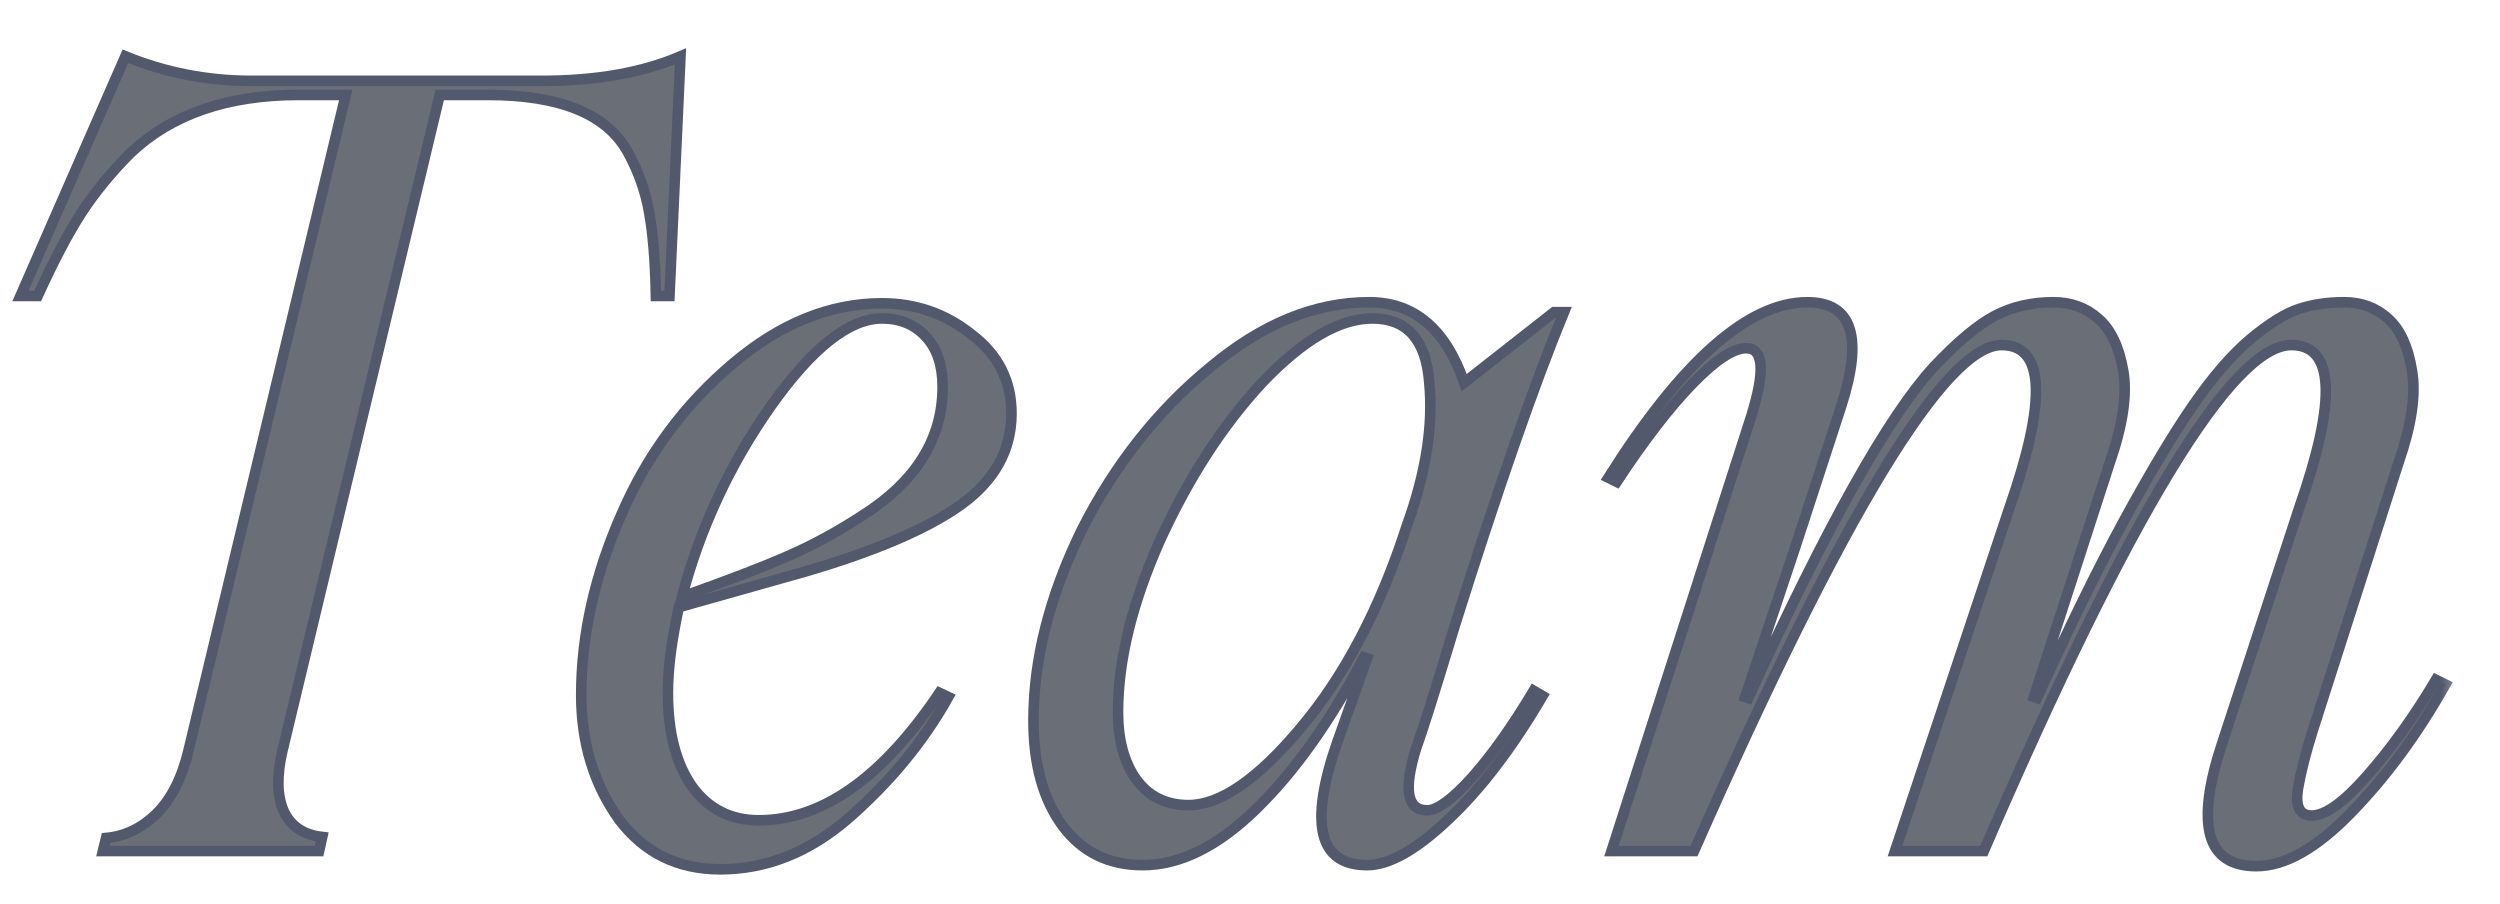 <svg width="47" height="17" viewBox="0 0 47 17" fill="none" xmlns="http://www.w3.org/2000/svg">
<mask id="path-1-outside-1_254_4768" maskUnits="userSpaceOnUse" x="-0.616" y="0.059" width="47" height="17" fill="black">
<rect fill="white" x="-0.616" y="0.059" width="47" height="17"/>
<path d="M10.181 1.52C11.209 1.52 12.079 1.366 12.793 1.059L12.586 5.564H12.331C12.318 4.903 12.275 4.38 12.204 3.994C12.138 3.608 12.007 3.235 11.811 2.875C11.418 2.148 10.538 1.785 9.17 1.785H8.267L5.312 14.105C5.201 14.576 5.207 14.956 5.332 15.244C5.463 15.532 5.705 15.695 6.058 15.735L5.999 16H1.935L1.994 15.754C2.348 15.722 2.662 15.571 2.937 15.303C3.218 15.028 3.421 14.629 3.545 14.105L6.5 1.785H5.616C4.275 1.785 3.221 2.148 2.455 2.875C2.089 3.241 1.778 3.621 1.523 4.013C1.274 4.4 1.003 4.917 0.708 5.564H0.384L2.357 1.059C3.11 1.366 3.902 1.52 4.733 1.52H10.181Z"/>
<path d="M15.129 10.748L12.763 11.415C12.626 12.037 12.557 12.574 12.557 13.025C12.557 13.765 12.707 14.351 13.008 14.782C13.316 15.208 13.735 15.421 14.265 15.421C15.456 15.421 16.588 14.622 17.662 13.025L17.828 13.104C17.364 13.935 16.739 14.694 15.954 15.381C15.214 16.023 14.409 16.343 13.539 16.343C12.74 16.343 12.105 16.029 11.634 15.401C11.163 14.74 10.927 13.961 10.927 13.065C10.927 11.939 11.183 10.8 11.693 9.648C12.177 8.536 12.874 7.597 13.784 6.831C14.674 6.078 15.607 5.702 16.582 5.702C17.217 5.702 17.779 5.898 18.27 6.291C18.768 6.67 19.016 7.165 19.016 7.773C19.016 8.46 18.699 9.033 18.064 9.491C17.429 9.943 16.451 10.362 15.129 10.748ZM16.582 5.987C15.967 5.987 15.27 6.536 14.491 7.636C13.719 8.735 13.162 9.93 12.822 11.219C13.673 10.918 14.337 10.663 14.815 10.453C15.293 10.244 15.76 9.989 16.219 9.688C17.22 9.053 17.721 8.248 17.721 7.273C17.721 6.867 17.616 6.553 17.406 6.33C17.197 6.101 16.922 5.987 16.582 5.987Z"/>
<path d="M26.831 15.234C27.02 15.234 27.302 15.028 27.675 14.616C28.048 14.197 28.434 13.653 28.833 12.986L29 13.084C28.424 14.066 27.832 14.841 27.223 15.411C26.621 15.98 26.114 16.265 25.701 16.265C24.792 16.265 24.605 15.492 25.142 13.948L25.701 12.377L25.643 12.358C25.014 13.555 24.337 14.508 23.611 15.214C22.891 15.915 22.181 16.265 21.48 16.265C20.846 16.265 20.345 16.019 19.978 15.528C19.612 15.031 19.429 14.37 19.429 13.546C19.429 12.4 19.73 11.209 20.332 9.972C20.953 8.742 21.759 7.721 22.747 6.909C23.722 6.091 24.72 5.682 25.741 5.682C26.585 5.682 27.181 6.186 27.527 7.194L29.216 5.869H29.402C28.84 7.237 28.156 9.2 27.351 11.759C26.971 13.015 26.729 13.784 26.624 14.066C26.382 14.845 26.451 15.234 26.831 15.234ZM22.344 15.136C22.94 15.136 23.643 14.652 24.455 13.683C25.286 12.695 25.95 11.428 26.448 9.884C26.808 8.889 26.948 7.992 26.87 7.194C26.811 6.389 26.454 5.987 25.8 5.987C25.184 5.987 24.494 6.389 23.728 7.194C22.982 7.999 22.341 8.991 21.804 10.168C21.281 11.347 21.019 12.42 21.019 13.388C21.019 13.912 21.134 14.334 21.363 14.655C21.598 14.976 21.925 15.136 22.344 15.136Z"/>
<path d="M30.296 16L32.927 7.813C33.188 6.968 33.156 6.546 32.828 6.546C32.586 6.546 32.249 6.769 31.817 7.214C31.385 7.659 30.911 8.274 30.394 9.059L30.237 8.981C31.624 6.782 32.871 5.682 33.977 5.682C34.821 5.682 35.034 6.333 34.615 7.636L33.751 10.286L32.809 13.104L32.868 13.123C34.34 9.897 35.505 7.819 36.362 6.89C36.801 6.425 37.181 6.108 37.501 5.938C37.828 5.767 38.195 5.682 38.601 5.682C38.934 5.682 39.216 5.784 39.445 5.987C39.681 6.189 39.838 6.517 39.916 6.968C39.995 7.413 39.91 7.992 39.661 8.706L38.237 13.104L38.296 13.123C38.885 11.821 39.429 10.712 39.926 9.795C40.43 8.873 40.865 8.146 41.232 7.616C41.598 7.086 41.955 6.674 42.302 6.379C42.655 6.085 42.959 5.895 43.215 5.81C43.47 5.725 43.755 5.682 44.069 5.682C44.396 5.682 44.671 5.784 44.893 5.987C45.122 6.189 45.273 6.517 45.345 6.968C45.423 7.413 45.338 7.992 45.09 8.706L43.48 13.732C43.349 14.151 43.257 14.511 43.205 14.812C43.146 15.159 43.231 15.332 43.46 15.332C43.715 15.332 44.059 15.087 44.491 14.596C44.949 14.079 45.384 13.473 45.796 12.78L45.973 12.868C45.45 13.797 44.861 14.599 44.206 15.273C43.552 15.947 42.956 16.284 42.419 16.284C41.484 16.284 41.268 15.519 41.772 13.987L43.224 9.55C43.938 7.508 43.889 6.487 43.077 6.487C41.965 6.487 40.037 9.658 37.295 16H35.626L37.776 9.55C38.489 7.508 38.44 6.487 37.629 6.487C36.575 6.487 34.648 9.658 31.847 16H30.296Z"/>
</mask>
<path d="M10.181 1.52C11.209 1.52 12.079 1.366 12.793 1.059L12.586 5.564H12.331C12.318 4.903 12.275 4.38 12.204 3.994C12.138 3.608 12.007 3.235 11.811 2.875C11.418 2.148 10.538 1.785 9.17 1.785H8.267L5.312 14.105C5.201 14.576 5.207 14.956 5.332 15.244C5.463 15.532 5.705 15.695 6.058 15.735L5.999 16H1.935L1.994 15.754C2.348 15.722 2.662 15.571 2.937 15.303C3.218 15.028 3.421 14.629 3.545 14.105L6.5 1.785H5.616C4.275 1.785 3.221 2.148 2.455 2.875C2.089 3.241 1.778 3.621 1.523 4.013C1.274 4.4 1.003 4.917 0.708 5.564H0.384L2.357 1.059C3.11 1.366 3.902 1.52 4.733 1.52H10.181Z" fill="#6A6E77"/>
<path d="M15.129 10.748L12.763 11.415C12.626 12.037 12.557 12.574 12.557 13.025C12.557 13.765 12.707 14.351 13.008 14.782C13.316 15.208 13.735 15.421 14.265 15.421C15.456 15.421 16.588 14.622 17.662 13.025L17.828 13.104C17.364 13.935 16.739 14.694 15.954 15.381C15.214 16.023 14.409 16.343 13.539 16.343C12.74 16.343 12.105 16.029 11.634 15.401C11.163 14.74 10.927 13.961 10.927 13.065C10.927 11.939 11.183 10.8 11.693 9.648C12.177 8.536 12.874 7.597 13.784 6.831C14.674 6.078 15.607 5.702 16.582 5.702C17.217 5.702 17.779 5.898 18.27 6.291C18.768 6.67 19.016 7.165 19.016 7.773C19.016 8.46 18.699 9.033 18.064 9.491C17.429 9.943 16.451 10.362 15.129 10.748ZM16.582 5.987C15.967 5.987 15.27 6.536 14.491 7.636C13.719 8.735 13.162 9.93 12.822 11.219C13.673 10.918 14.337 10.663 14.815 10.453C15.293 10.244 15.76 9.989 16.219 9.688C17.22 9.053 17.721 8.248 17.721 7.273C17.721 6.867 17.616 6.553 17.406 6.33C17.197 6.101 16.922 5.987 16.582 5.987Z" fill="#6A6E77"/>
<path d="M26.831 15.234C27.02 15.234 27.302 15.028 27.675 14.616C28.048 14.197 28.434 13.653 28.833 12.986L29 13.084C28.424 14.066 27.832 14.841 27.223 15.411C26.621 15.98 26.114 16.265 25.701 16.265C24.792 16.265 24.605 15.492 25.142 13.948L25.701 12.377L25.643 12.358C25.014 13.555 24.337 14.508 23.611 15.214C22.891 15.915 22.181 16.265 21.48 16.265C20.846 16.265 20.345 16.019 19.978 15.528C19.612 15.031 19.429 14.37 19.429 13.546C19.429 12.4 19.73 11.209 20.332 9.972C20.953 8.742 21.759 7.721 22.747 6.909C23.722 6.091 24.72 5.682 25.741 5.682C26.585 5.682 27.181 6.186 27.527 7.194L29.216 5.869H29.402C28.84 7.237 28.156 9.2 27.351 11.759C26.971 13.015 26.729 13.784 26.624 14.066C26.382 14.845 26.451 15.234 26.831 15.234ZM22.344 15.136C22.94 15.136 23.643 14.652 24.455 13.683C25.286 12.695 25.95 11.428 26.448 9.884C26.808 8.889 26.948 7.992 26.87 7.194C26.811 6.389 26.454 5.987 25.8 5.987C25.184 5.987 24.494 6.389 23.728 7.194C22.982 7.999 22.341 8.991 21.804 10.168C21.281 11.347 21.019 12.42 21.019 13.388C21.019 13.912 21.134 14.334 21.363 14.655C21.598 14.976 21.925 15.136 22.344 15.136Z" fill="#6A6E77"/>
<path d="M30.296 16L32.927 7.813C33.188 6.968 33.156 6.546 32.828 6.546C32.586 6.546 32.249 6.769 31.817 7.214C31.385 7.659 30.911 8.274 30.394 9.059L30.237 8.981C31.624 6.782 32.871 5.682 33.977 5.682C34.821 5.682 35.034 6.333 34.615 7.636L33.751 10.286L32.809 13.104L32.868 13.123C34.34 9.897 35.505 7.819 36.362 6.89C36.801 6.425 37.181 6.108 37.501 5.938C37.828 5.767 38.195 5.682 38.601 5.682C38.934 5.682 39.216 5.784 39.445 5.987C39.681 6.189 39.838 6.517 39.916 6.968C39.995 7.413 39.91 7.992 39.661 8.706L38.237 13.104L38.296 13.123C38.885 11.821 39.429 10.712 39.926 9.795C40.43 8.873 40.865 8.146 41.232 7.616C41.598 7.086 41.955 6.674 42.302 6.379C42.655 6.085 42.959 5.895 43.215 5.81C43.47 5.725 43.755 5.682 44.069 5.682C44.396 5.682 44.671 5.784 44.893 5.987C45.122 6.189 45.273 6.517 45.345 6.968C45.423 7.413 45.338 7.992 45.09 8.706L43.48 13.732C43.349 14.151 43.257 14.511 43.205 14.812C43.146 15.159 43.231 15.332 43.46 15.332C43.715 15.332 44.059 15.087 44.491 14.596C44.949 14.079 45.384 13.473 45.796 12.78L45.973 12.868C45.45 13.797 44.861 14.599 44.206 15.273C43.552 15.947 42.956 16.284 42.419 16.284C41.484 16.284 41.268 15.519 41.772 13.987L43.224 9.55C43.938 7.508 43.889 6.487 43.077 6.487C41.965 6.487 40.037 9.658 37.295 16H35.626L37.776 9.55C38.489 7.508 38.44 6.487 37.629 6.487C36.575 6.487 34.648 9.658 31.847 16H30.296Z" fill="#6A6E77"/>
<path d="M10.181 1.52C11.209 1.52 12.079 1.366 12.793 1.059L12.586 5.564H12.331C12.318 4.903 12.275 4.38 12.204 3.994C12.138 3.608 12.007 3.235 11.811 2.875C11.418 2.148 10.538 1.785 9.17 1.785H8.267L5.312 14.105C5.201 14.576 5.207 14.956 5.332 15.244C5.463 15.532 5.705 15.695 6.058 15.735L5.999 16H1.935L1.994 15.754C2.348 15.722 2.662 15.571 2.937 15.303C3.218 15.028 3.421 14.629 3.545 14.105L6.5 1.785H5.616C4.275 1.785 3.221 2.148 2.455 2.875C2.089 3.241 1.778 3.621 1.523 4.013C1.274 4.4 1.003 4.917 0.708 5.564H0.384L2.357 1.059C3.11 1.366 3.902 1.52 4.733 1.52H10.181Z" stroke="#53596D" stroke-width="0.199" mask="url(#path-1-outside-1_254_4768)"/>
<path d="M15.129 10.748L12.763 11.415C12.626 12.037 12.557 12.574 12.557 13.025C12.557 13.765 12.707 14.351 13.008 14.782C13.316 15.208 13.735 15.421 14.265 15.421C15.456 15.421 16.588 14.622 17.662 13.025L17.828 13.104C17.364 13.935 16.739 14.694 15.954 15.381C15.214 16.023 14.409 16.343 13.539 16.343C12.74 16.343 12.105 16.029 11.634 15.401C11.163 14.74 10.927 13.961 10.927 13.065C10.927 11.939 11.183 10.8 11.693 9.648C12.177 8.536 12.874 7.597 13.784 6.831C14.674 6.078 15.607 5.702 16.582 5.702C17.217 5.702 17.779 5.898 18.27 6.291C18.768 6.67 19.016 7.165 19.016 7.773C19.016 8.46 18.699 9.033 18.064 9.491C17.429 9.943 16.451 10.362 15.129 10.748ZM16.582 5.987C15.967 5.987 15.27 6.536 14.491 7.636C13.719 8.735 13.162 9.93 12.822 11.219C13.673 10.918 14.337 10.663 14.815 10.453C15.293 10.244 15.76 9.989 16.219 9.688C17.22 9.053 17.721 8.248 17.721 7.273C17.721 6.867 17.616 6.553 17.406 6.33C17.197 6.101 16.922 5.987 16.582 5.987Z" stroke="#53596D" stroke-width="0.199" mask="url(#path-1-outside-1_254_4768)"/>
<path d="M26.831 15.234C27.02 15.234 27.302 15.028 27.675 14.616C28.048 14.197 28.434 13.653 28.833 12.986L29 13.084C28.424 14.066 27.832 14.841 27.223 15.411C26.621 15.98 26.114 16.265 25.701 16.265C24.792 16.265 24.605 15.492 25.142 13.948L25.701 12.377L25.643 12.358C25.014 13.555 24.337 14.508 23.611 15.214C22.891 15.915 22.181 16.265 21.48 16.265C20.846 16.265 20.345 16.019 19.978 15.528C19.612 15.031 19.429 14.37 19.429 13.546C19.429 12.4 19.73 11.209 20.332 9.972C20.953 8.742 21.759 7.721 22.747 6.909C23.722 6.091 24.72 5.682 25.741 5.682C26.585 5.682 27.181 6.186 27.527 7.194L29.216 5.869H29.402C28.84 7.237 28.156 9.2 27.351 11.759C26.971 13.015 26.729 13.784 26.624 14.066C26.382 14.845 26.451 15.234 26.831 15.234ZM22.344 15.136C22.94 15.136 23.643 14.652 24.455 13.683C25.286 12.695 25.95 11.428 26.448 9.884C26.808 8.889 26.948 7.992 26.87 7.194C26.811 6.389 26.454 5.987 25.8 5.987C25.184 5.987 24.494 6.389 23.728 7.194C22.982 7.999 22.341 8.991 21.804 10.168C21.281 11.347 21.019 12.42 21.019 13.388C21.019 13.912 21.134 14.334 21.363 14.655C21.598 14.976 21.925 15.136 22.344 15.136Z" stroke="#53596D" stroke-width="0.199" mask="url(#path-1-outside-1_254_4768)"/>
<path d="M30.296 16L32.927 7.813C33.188 6.968 33.156 6.546 32.828 6.546C32.586 6.546 32.249 6.769 31.817 7.214C31.385 7.659 30.911 8.274 30.394 9.059L30.237 8.981C31.624 6.782 32.871 5.682 33.977 5.682C34.821 5.682 35.034 6.333 34.615 7.636L33.751 10.286L32.809 13.104L32.868 13.123C34.34 9.897 35.505 7.819 36.362 6.89C36.801 6.425 37.181 6.108 37.501 5.938C37.828 5.767 38.195 5.682 38.601 5.682C38.934 5.682 39.216 5.784 39.445 5.987C39.681 6.189 39.838 6.517 39.916 6.968C39.995 7.413 39.91 7.992 39.661 8.706L38.237 13.104L38.296 13.123C38.885 11.821 39.429 10.712 39.926 9.795C40.43 8.873 40.865 8.146 41.232 7.616C41.598 7.086 41.955 6.674 42.302 6.379C42.655 6.085 42.959 5.895 43.215 5.81C43.47 5.725 43.755 5.682 44.069 5.682C44.396 5.682 44.671 5.784 44.893 5.987C45.122 6.189 45.273 6.517 45.345 6.968C45.423 7.413 45.338 7.992 45.09 8.706L43.48 13.732C43.349 14.151 43.257 14.511 43.205 14.812C43.146 15.159 43.231 15.332 43.46 15.332C43.715 15.332 44.059 15.087 44.491 14.596C44.949 14.079 45.384 13.473 45.796 12.78L45.973 12.868C45.45 13.797 44.861 14.599 44.206 15.273C43.552 15.947 42.956 16.284 42.419 16.284C41.484 16.284 41.268 15.519 41.772 13.987L43.224 9.55C43.938 7.508 43.889 6.487 43.077 6.487C41.965 6.487 40.037 9.658 37.295 16H35.626L37.776 9.55C38.489 7.508 38.44 6.487 37.629 6.487C36.575 6.487 34.648 9.658 31.847 16H30.296Z" stroke="#53596D" stroke-width="0.199" mask="url(#path-1-outside-1_254_4768)"/>
</svg>
